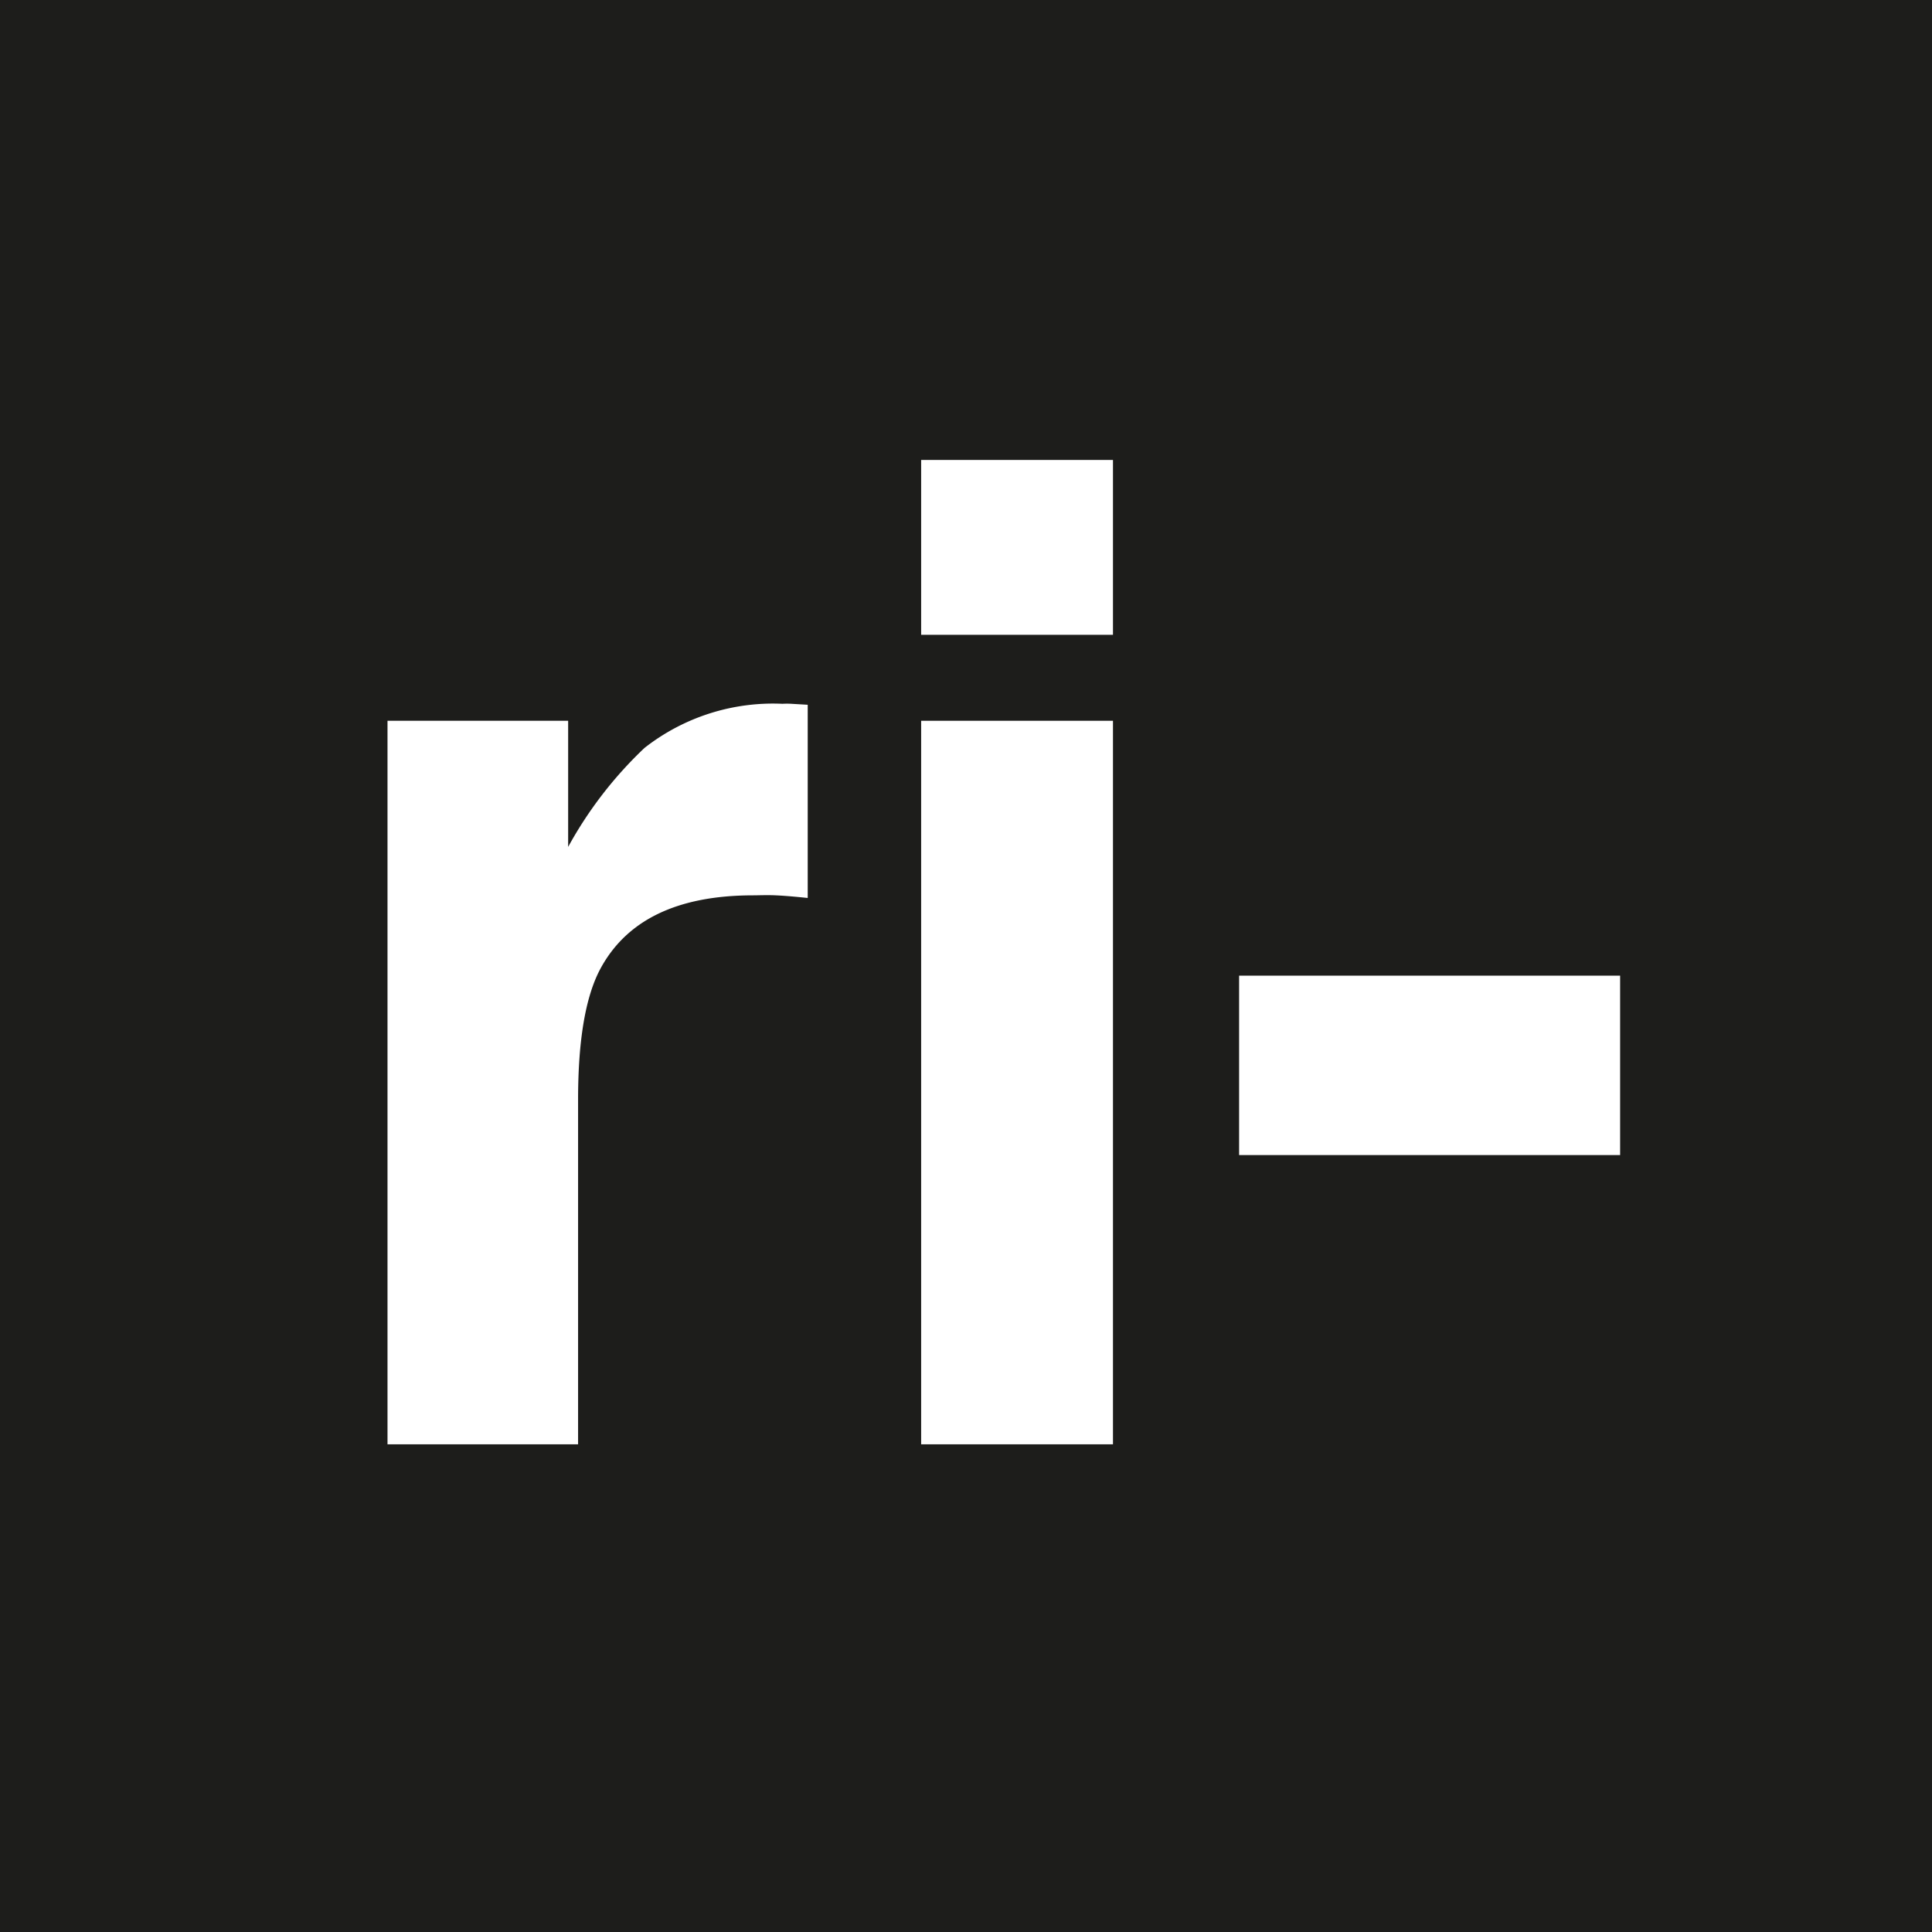 <svg id="Livello_1" data-name="Livello 1" xmlns="http://www.w3.org/2000/svg" viewBox="0 0 140 140"><defs><style>.cls-1{fill:#1d1d1b;}.cls-2{fill:#fff;}</style></defs><title>RI- tr 1</title><rect class="cls-1" width="140" height="140"/><path class="cls-2" d="M54.58,64.88q-8.26,0-11.11,5.39-1.57,3-1.58,9.33v25.06H28.08V52.23H41.17v9.14A29.14,29.14,0,0,1,46.7,54.2,15.09,15.09,0,0,1,56.7,51a5.92,5.92,0,0,1,.65,0l1.18.07v14c-.87-.09-1.64-.16-2.31-.19S55,64.88,54.58,64.88Z"/><path class="cls-2" d="M80.65,33.33V46H66.75V33.33Zm0,18.9v52.43H66.75V52.23Z"/><path class="cls-2" d="M89.79,70.7H117.4v13H89.79Z"/></svg>